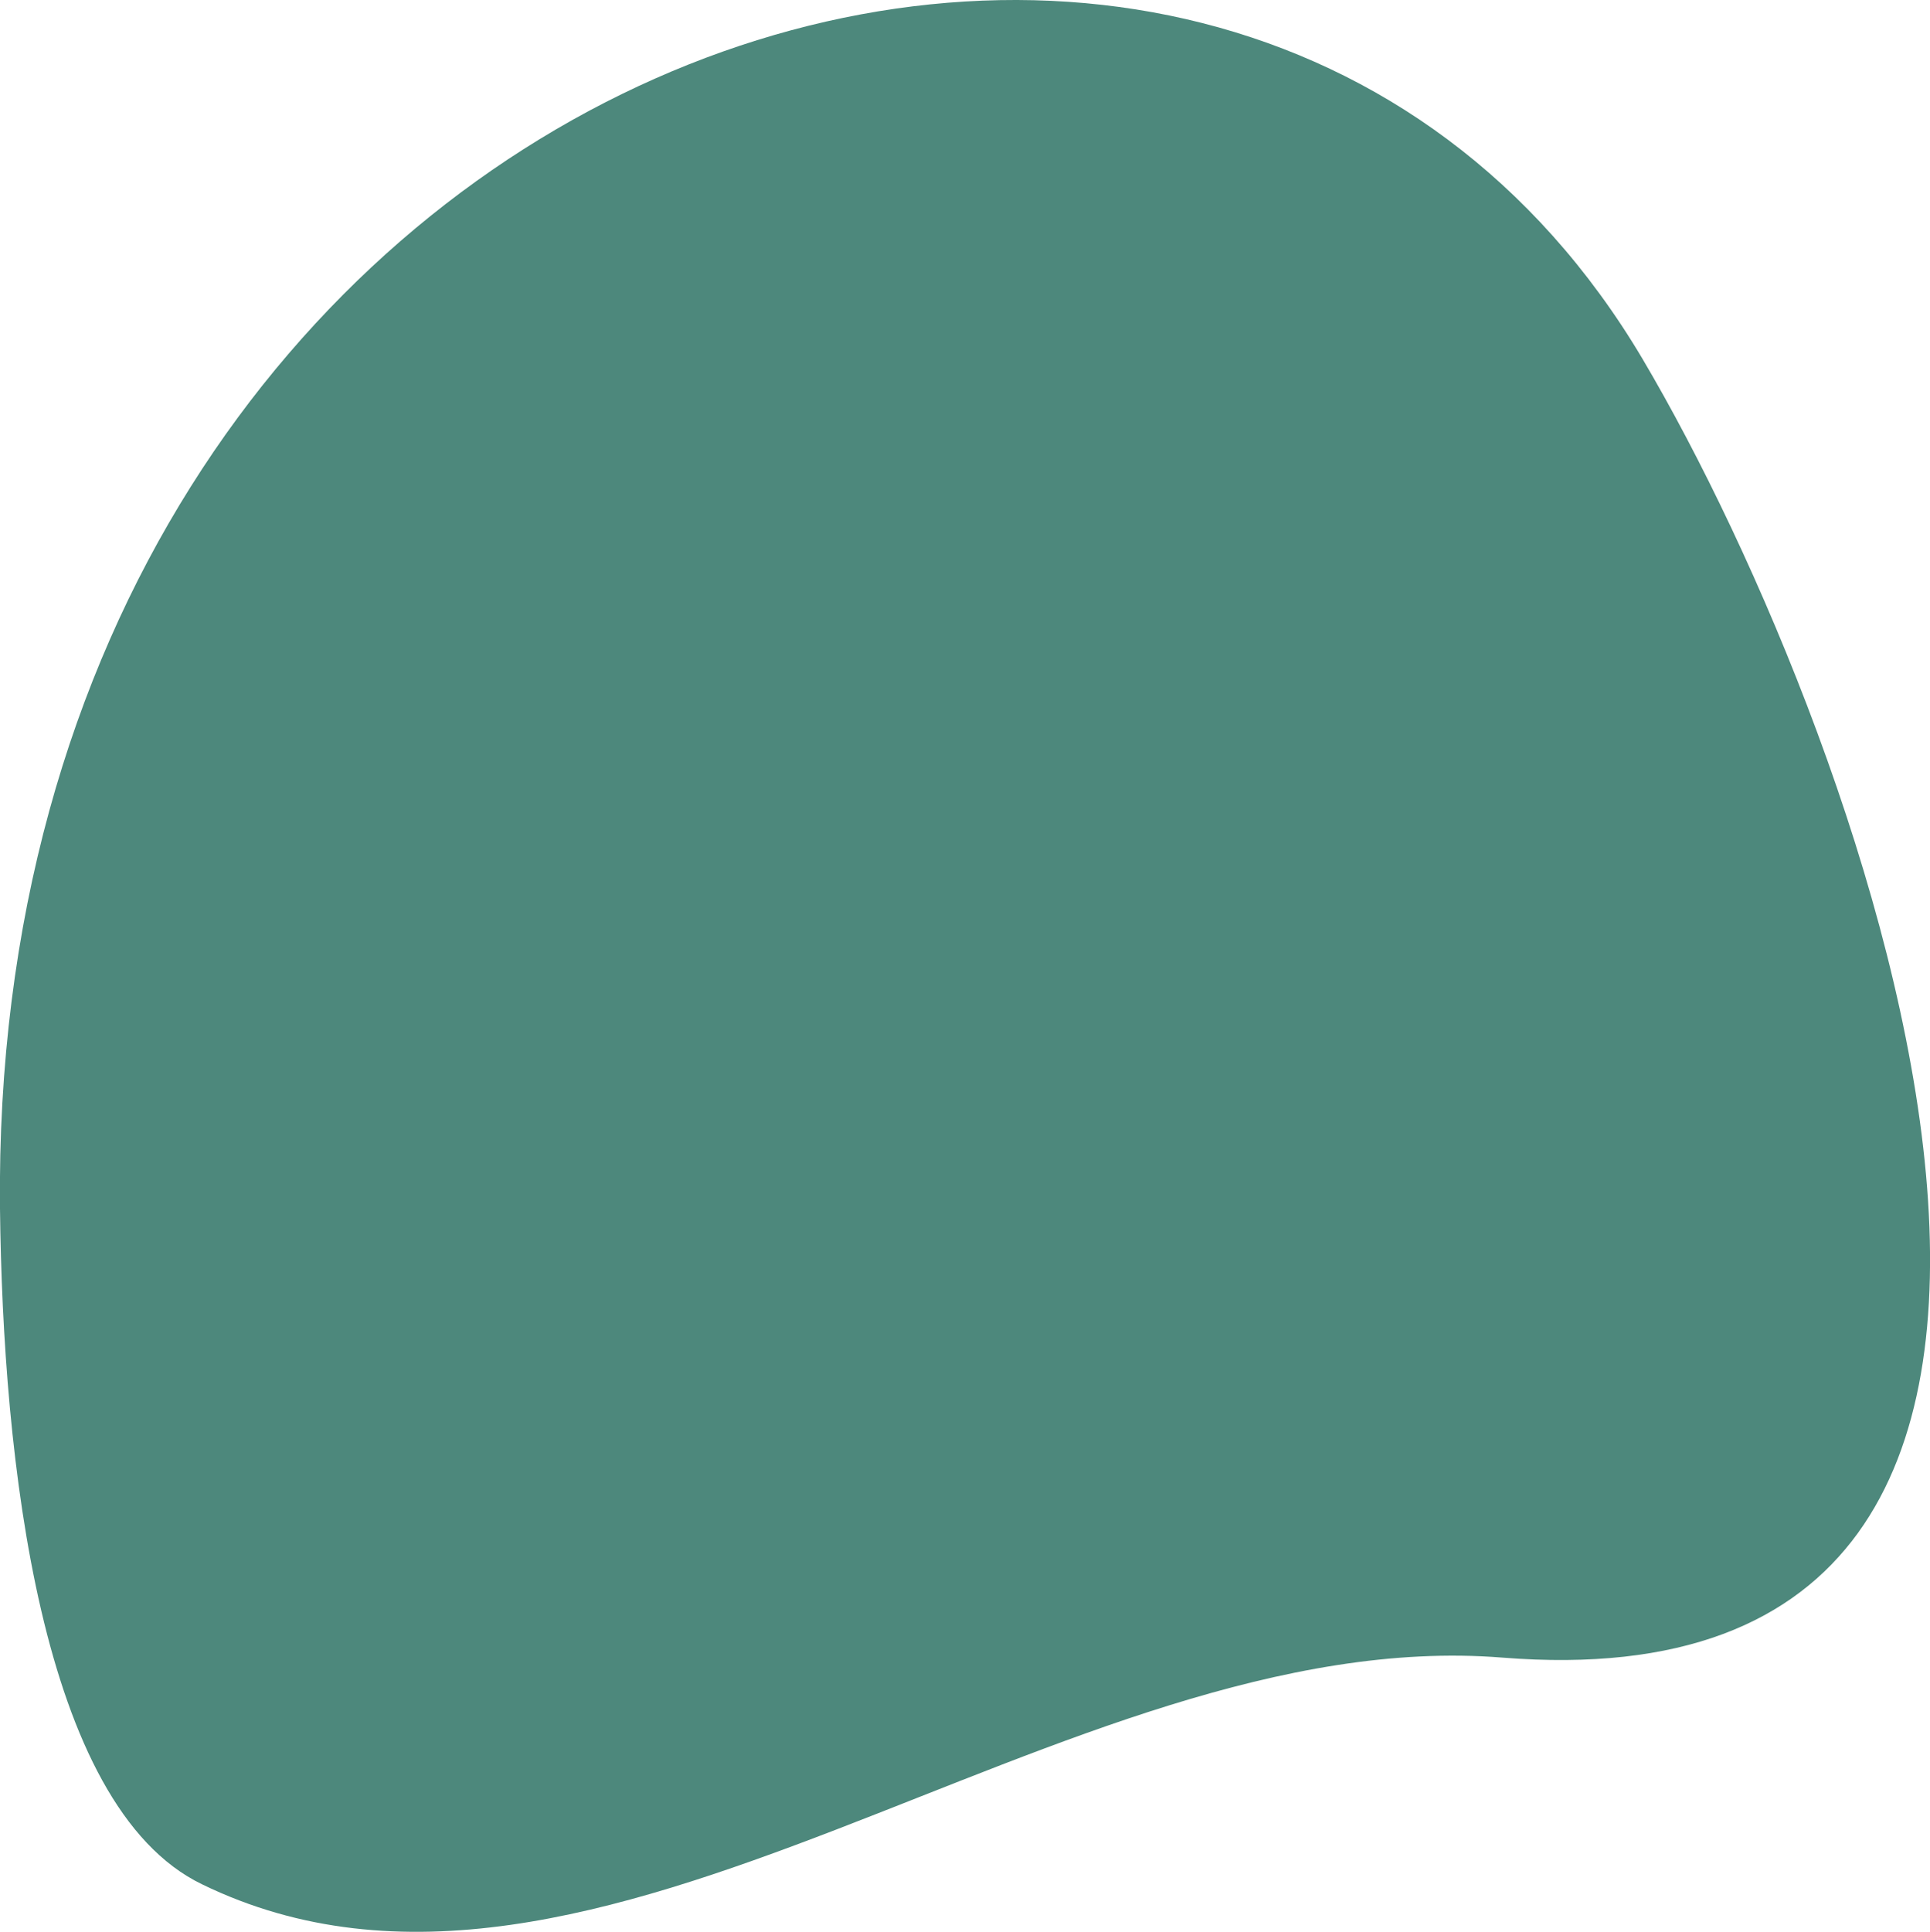 <?xml version="1.0" encoding="UTF-8"?> <svg xmlns="http://www.w3.org/2000/svg" viewBox="0 0 137.9 138"> <defs> <style>.cls-1{fill:#4d887c;fill-rule:evenodd;}</style> </defs> <g id="Слой_2" data-name="Слой 2"> <g id="Слой_1-2" data-name="Слой 1"> <path class="cls-1" d="M107.35,118.41c51.06,4.08,26.31-65.19,10-92.79C86.6-26.19-.91,3.84,0,86.35.2,104.1,2.84,129,14.43,134.6,42.63,148.32,76,115.9,107.35,118.41Z"></path> </g> </g> </svg> 